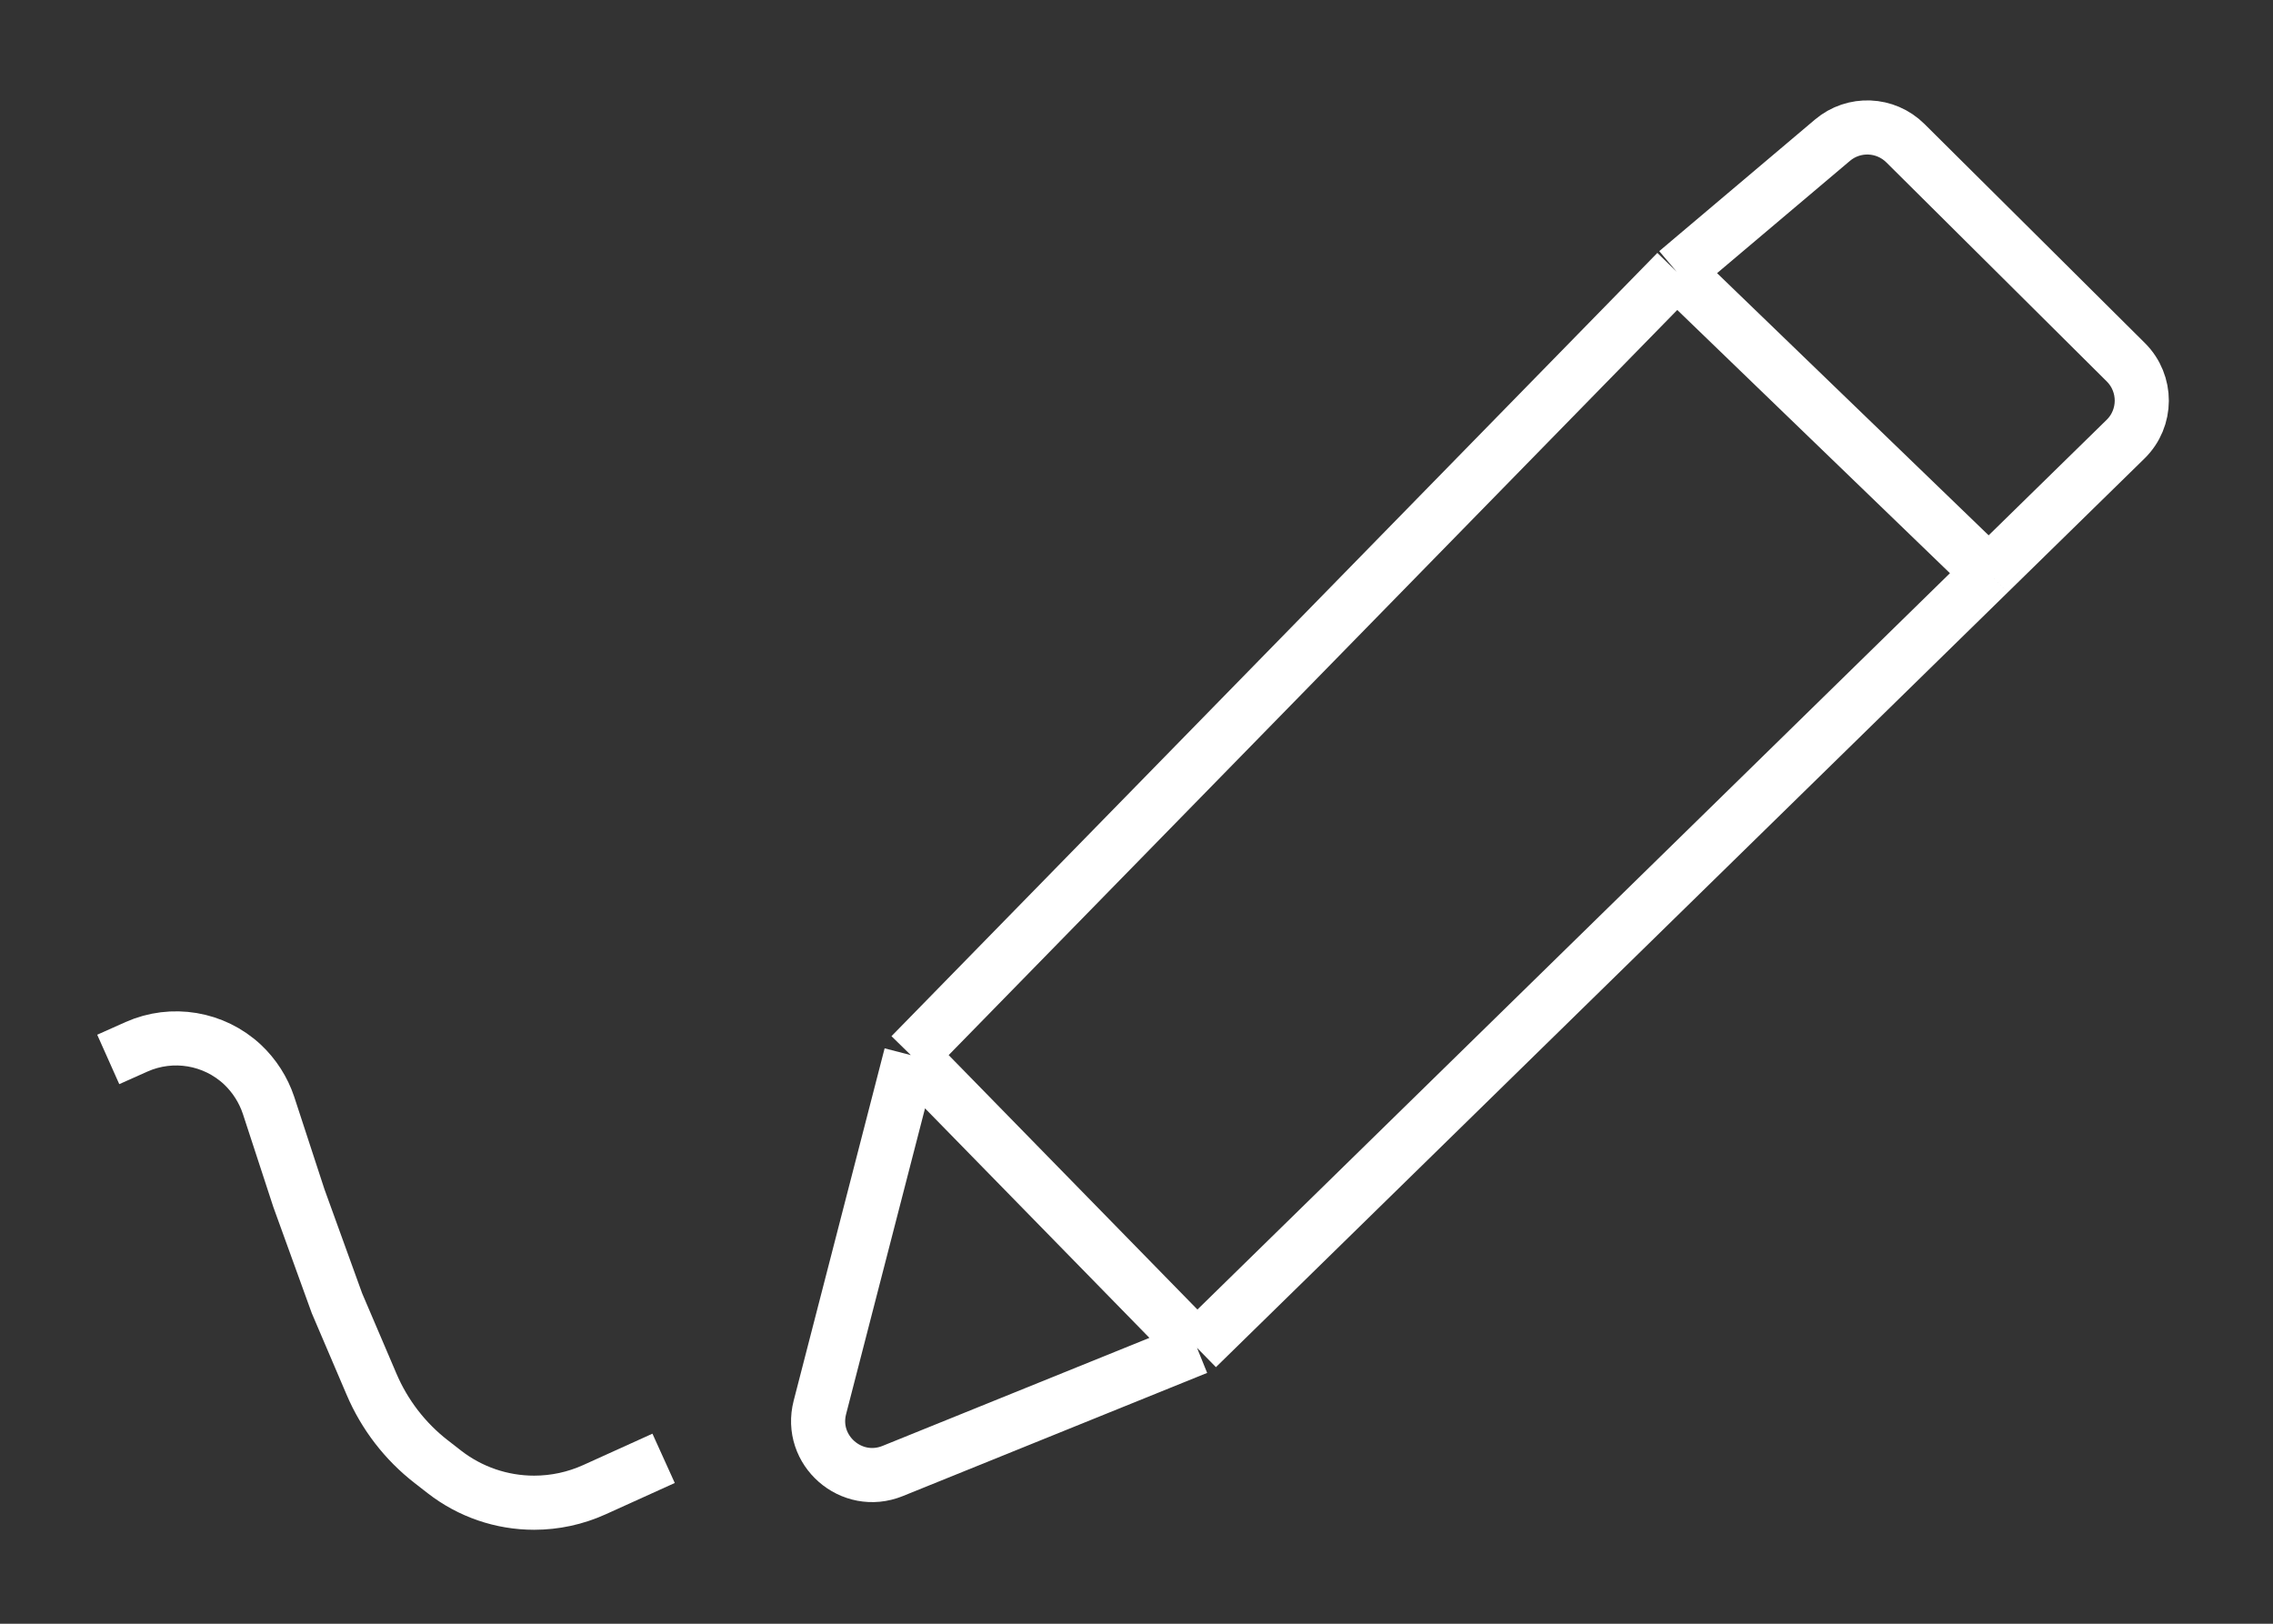 <svg width="21" height="15" viewBox="0 0 21 15" fill="none" xmlns="http://www.w3.org/2000/svg">
<rect x="0" y="0" width="21" height="15" fill="#333333" stroke="none"/>
<path d="M1 9.787L1.262 9.67C1.591 9.524 1.976 9.588 2.24 9.834V9.834C2.35 9.938 2.433 10.067 2.481 10.211L2.761 11.067L3.113 12.039L3.433 12.788C3.553 13.069 3.742 13.315 3.983 13.502L4.105 13.597C4.343 13.782 4.634 13.882 4.935 13.882V13.882C5.127 13.882 5.316 13.841 5.491 13.762L6.131 13.472" stroke="white" stroke-width="0.5"/>
<path d="M8.415 9.747L7.575 13.001C7.472 13.398 7.866 13.743 8.247 13.589L11.059 12.451M8.415 9.747L11.059 12.451M8.415 9.747L15.491 2.511M11.059 12.451L18.374 5.294M15.491 2.511L16.929 1.296C17.127 1.128 17.42 1.14 17.604 1.323L18.64 2.352L19.64 3.346C19.838 3.543 19.837 3.863 19.637 4.058L18.374 5.294M15.491 2.511L18.374 5.294" stroke="white" stroke-width="0.5"/>
</svg>

